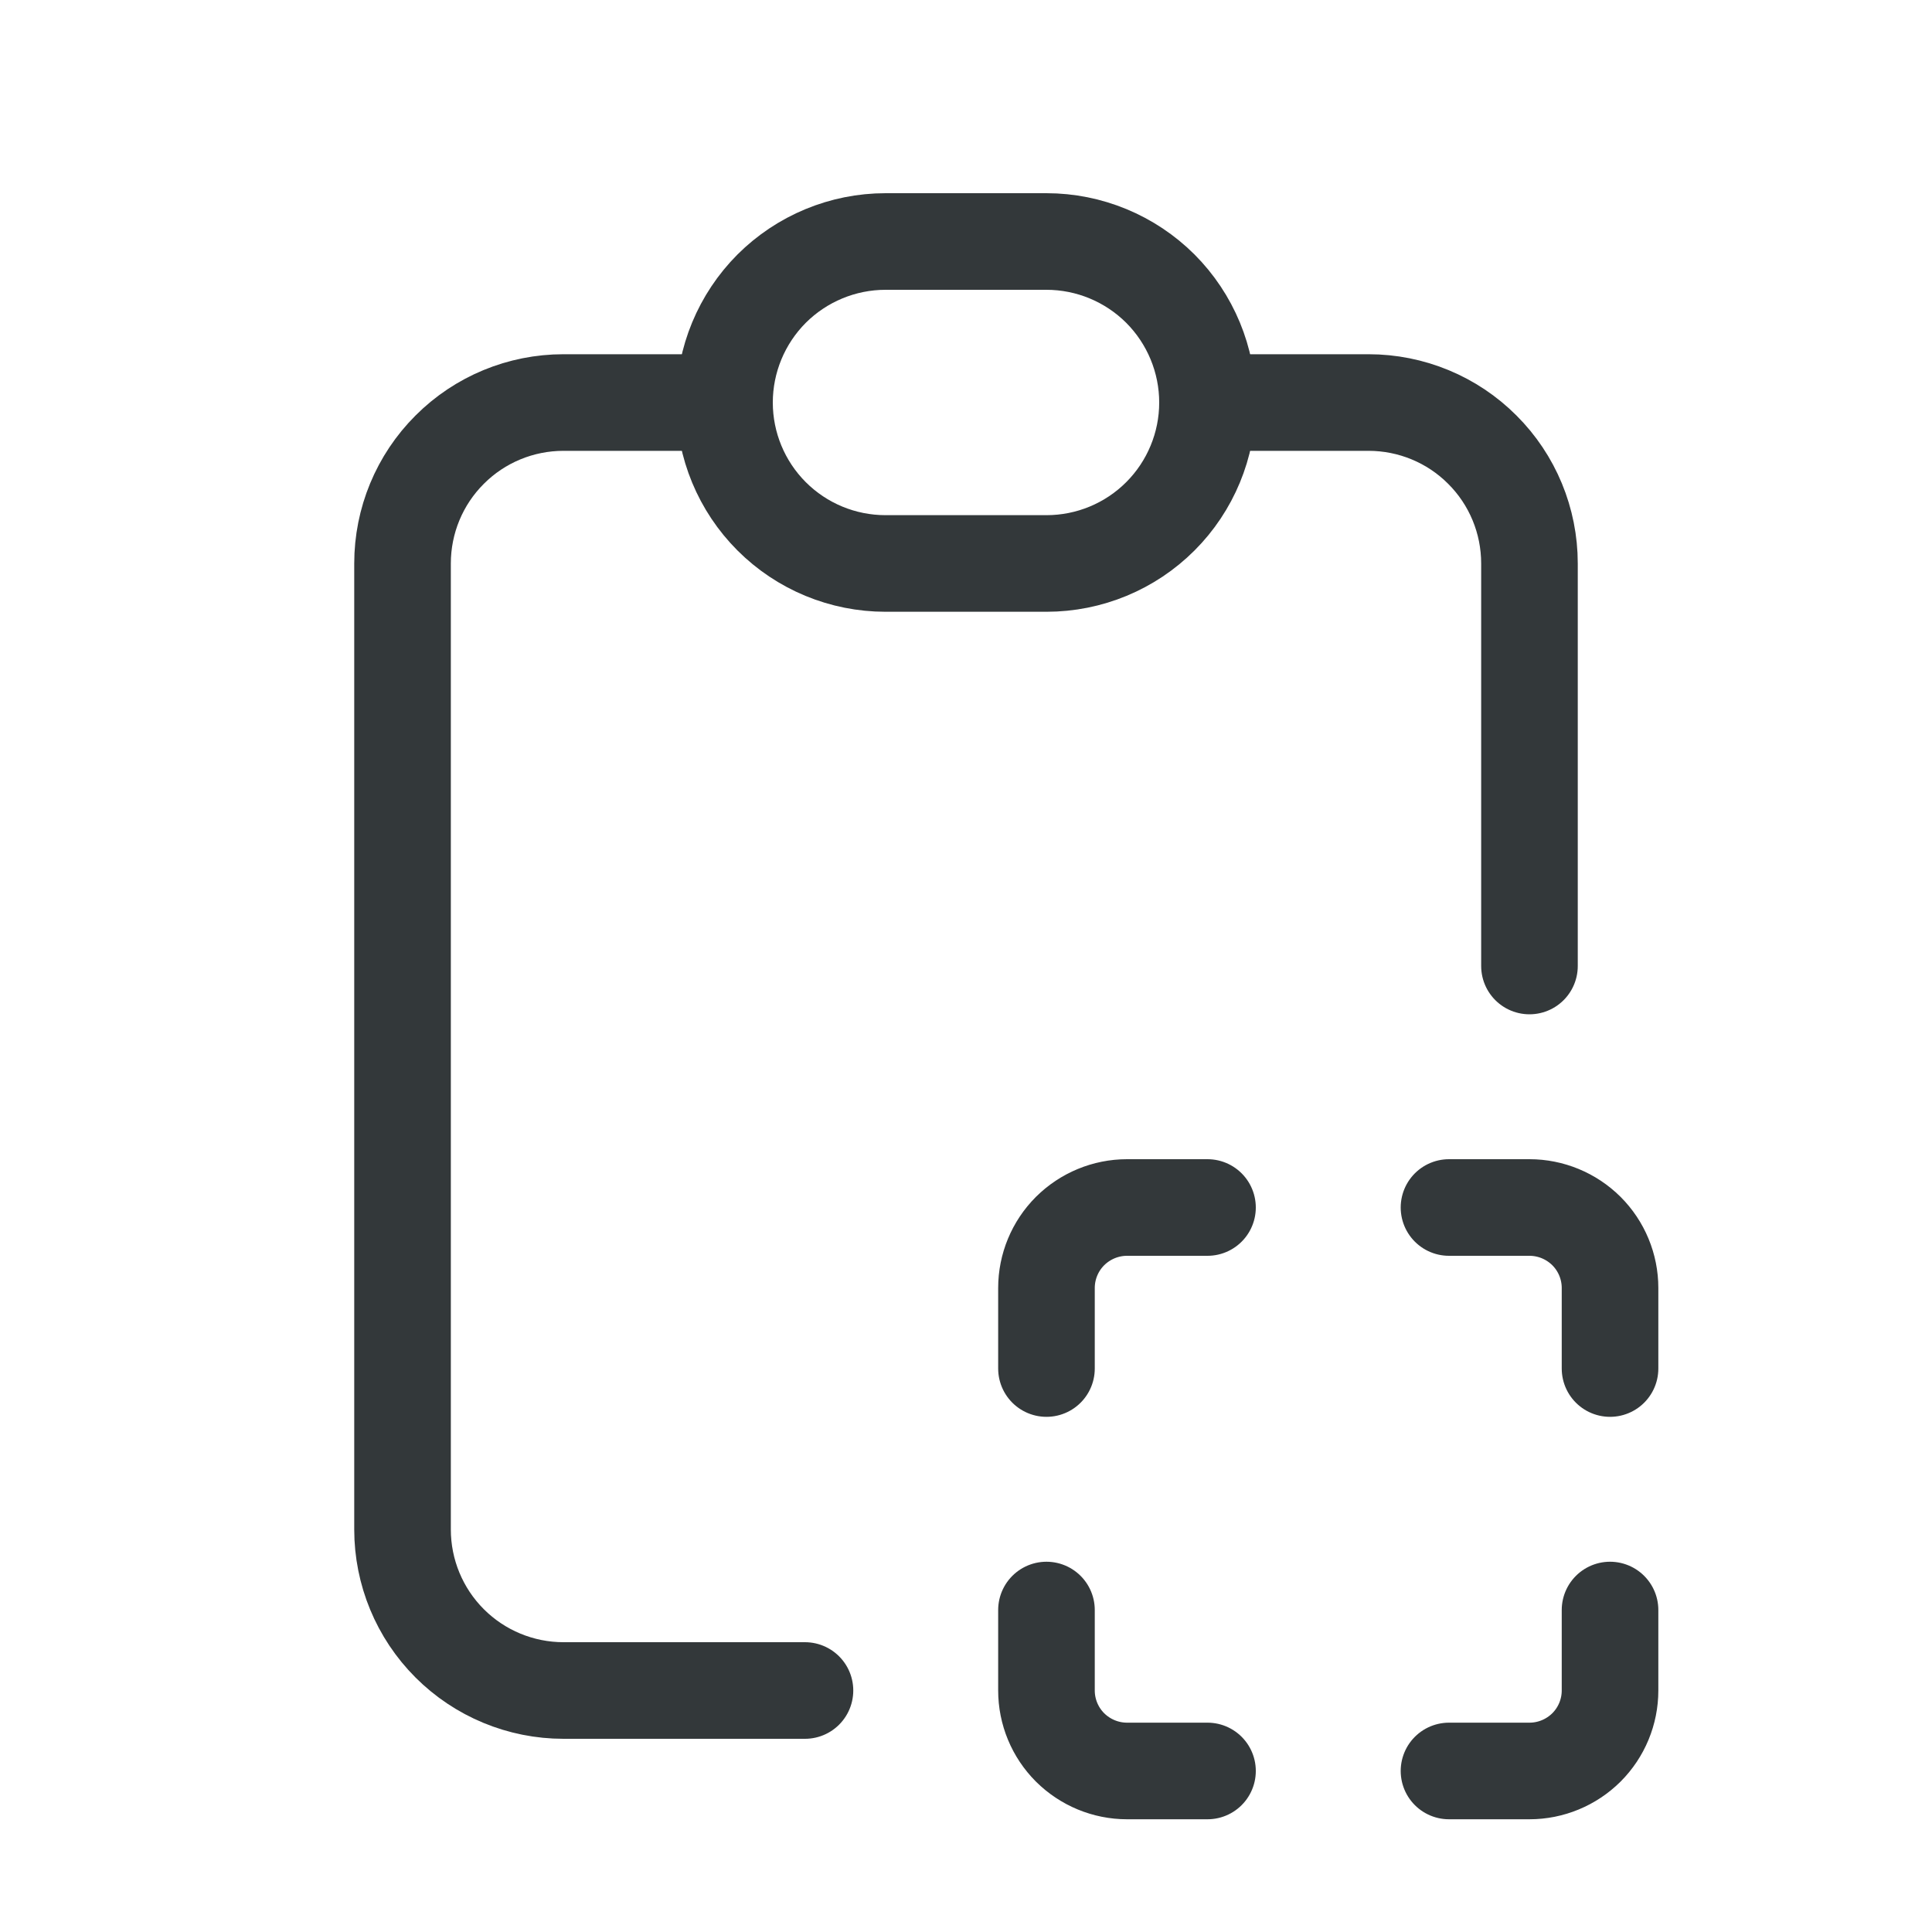 <svg width="20" height="20" viewBox="0 0 20 20" fill="none" xmlns="http://www.w3.org/2000/svg">
<g clip-path="url(#clip0_737_18101)">
<path d="M7.5 4.167H5.833C5.391 4.167 4.967 4.342 4.655 4.655C4.342 4.967 4.167 5.391 4.167 5.833V15.833C4.167 16.275 4.342 16.699 4.655 17.012C4.967 17.324 5.391 17.5 5.833 17.5H8.333M15.833 10V5.833C15.833 5.391 15.658 4.967 15.345 4.655C15.033 4.342 14.609 4.167 14.167 4.167H12.5" stroke="#33383A" stroke-linecap="round" stroke-linejoin="round"/>
<path d="M10.833 14.167V13.333C10.833 13.112 10.921 12.9 11.077 12.744C11.234 12.588 11.446 12.5 11.667 12.5H12.5M15 12.5H15.833C16.054 12.5 16.266 12.588 16.423 12.744C16.579 12.9 16.667 13.112 16.667 13.333V14.167M16.667 16.667V17.5C16.667 17.721 16.579 17.933 16.423 18.089C16.266 18.245 16.054 18.333 15.833 18.333H15M12.5 18.333H11.667C11.446 18.333 11.234 18.245 11.077 18.089C10.921 17.933 10.833 17.721 10.833 17.5V16.667" stroke="#33383A" stroke-linecap="round" stroke-linejoin="round"/>
<path d="M7.5 4.167C7.5 3.725 7.676 3.301 7.988 2.988C8.301 2.676 8.725 2.5 9.167 2.5H10.833C11.275 2.5 11.699 2.676 12.012 2.988C12.324 3.301 12.5 3.725 12.5 4.167C12.5 4.609 12.324 5.033 12.012 5.345C11.699 5.658 11.275 5.833 10.833 5.833H9.167C8.725 5.833 8.301 5.658 7.988 5.345C7.676 5.033 7.5 4.609 7.5 4.167Z" stroke="#33383A" stroke-linecap="round" stroke-linejoin="round"/>
</g>
<defs>
<clipPath id="clip0_737_18101">
<rect width="20" height="20" fill="white"/>
</clipPath>
</defs>
</svg>
